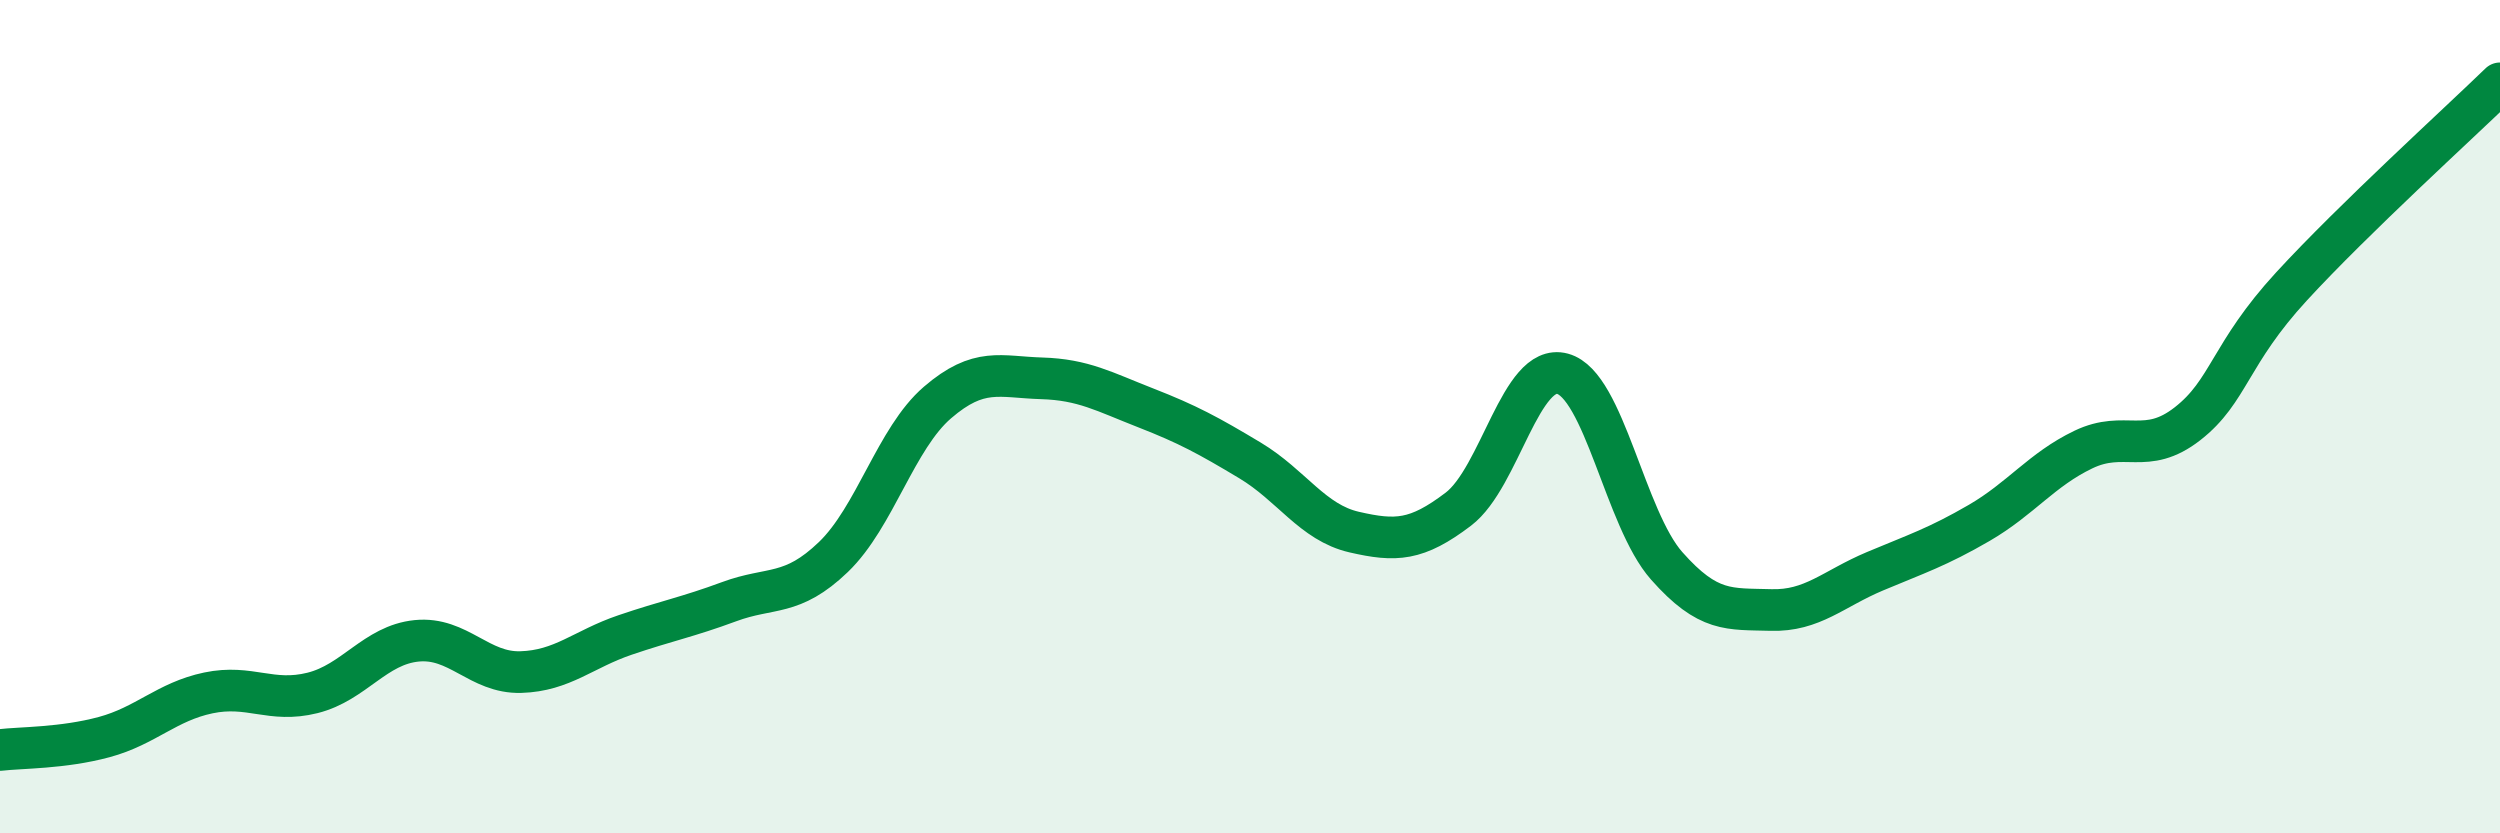 
    <svg width="60" height="20" viewBox="0 0 60 20" xmlns="http://www.w3.org/2000/svg">
      <path
        d="M 0,18 C 0.5,17.94 1.5,17.96 2.5,17.69 C 3.5,17.42 4,16.84 5,16.63 C 6,16.42 6.5,16.88 7.5,16.63 C 8.5,16.38 9,15.48 10,15.38 C 11,15.28 11.5,16.16 12.5,16.13 C 13.5,16.1 14,15.58 15,15.24 C 16,14.9 16.5,14.81 17.5,14.44 C 18.5,14.07 19,14.33 20,13.37 C 21,12.41 21.5,10.52 22.5,9.66 C 23.5,8.8 24,9.05 25,9.08 C 26,9.11 26.5,9.4 27.5,9.79 C 28.5,10.18 29,10.45 30,11.05 C 31,11.65 31.5,12.54 32.5,12.77 C 33.5,13 34,12.98 35,12.22 C 36,11.46 36.5,8.7 37.5,8.97 C 38.5,9.24 39,12.45 40,13.58 C 41,14.71 41.5,14.61 42.5,14.64 C 43.5,14.67 44,14.13 45,13.71 C 46,13.29 46.5,13.13 47.5,12.55 C 48.5,11.97 49,11.27 50,10.79 C 51,10.31 51.5,10.95 52.5,10.17 C 53.5,9.39 53.5,8.5 55,6.87 C 56.5,5.24 59,2.97 60,2L60 20L0 20Z"
        fill="#008740"
        opacity="0.1"
        stroke-linecap="round"
        stroke-linejoin="round"
      />
      <path
        d="M 0,18 C 0.5,17.94 1.5,17.96 2.5,17.69 C 3.5,17.42 4,16.84 5,16.63 C 6,16.42 6.5,16.88 7.5,16.63 C 8.5,16.38 9,15.48 10,15.38 C 11,15.28 11.5,16.16 12.5,16.13 C 13.5,16.1 14,15.58 15,15.24 C 16,14.9 16.5,14.81 17.5,14.44 C 18.5,14.07 19,14.33 20,13.37 C 21,12.41 21.5,10.52 22.5,9.66 C 23.5,8.8 24,9.05 25,9.08 C 26,9.11 26.5,9.4 27.5,9.79 C 28.5,10.18 29,10.45 30,11.05 C 31,11.65 31.5,12.54 32.5,12.77 C 33.5,13 34,12.98 35,12.22 C 36,11.46 36.5,8.7 37.5,8.97 C 38.5,9.24 39,12.45 40,13.58 C 41,14.71 41.5,14.61 42.5,14.64 C 43.5,14.67 44,14.13 45,13.71 C 46,13.29 46.5,13.13 47.5,12.55 C 48.5,11.97 49,11.27 50,10.79 C 51,10.31 51.5,10.95 52.5,10.17 C 53.5,9.39 53.5,8.5 55,6.87 C 56.5,5.24 59,2.97 60,2"
        stroke="#008740"
        stroke-width="1"
        fill="none"
        stroke-linecap="round"
        stroke-linejoin="round"
      />
    </svg>
  